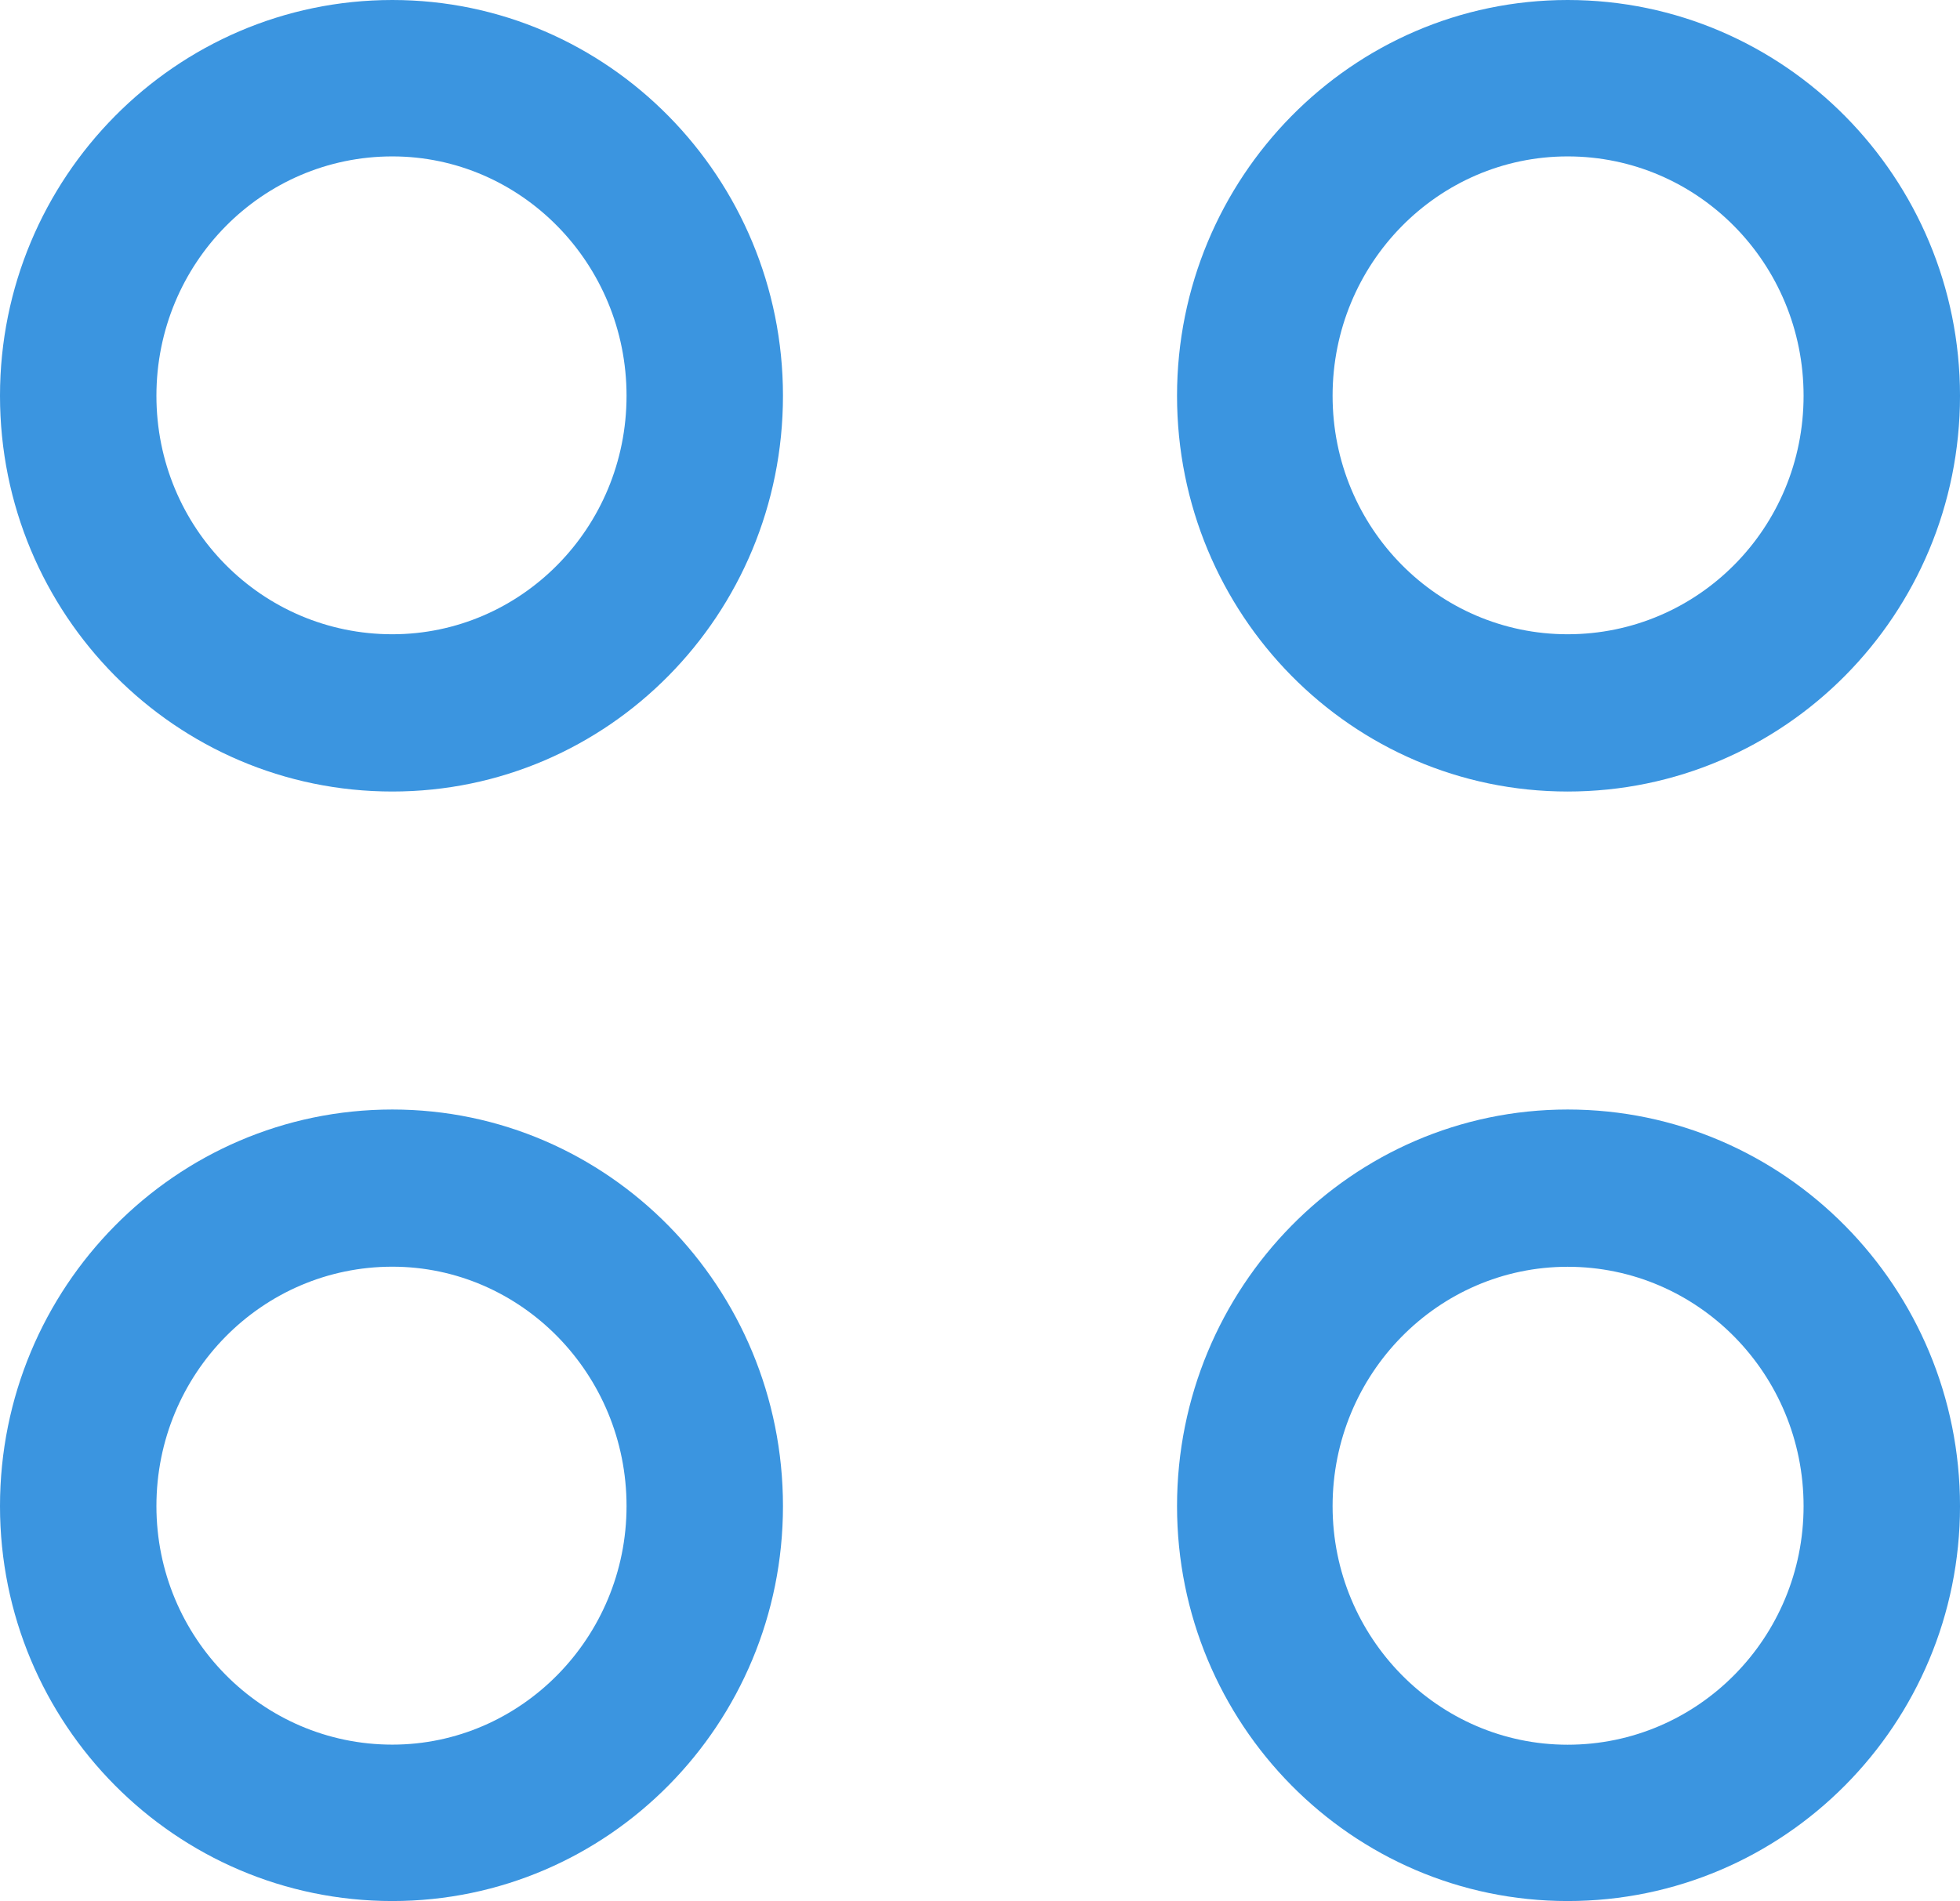 <?xml version="1.0" encoding="utf-8"?>
<!-- Generator: Adobe Illustrator 13.0.0, SVG Export Plug-In . SVG Version: 6.00 Build 14948)  -->
<svg version="1.2" baseProfile="tiny" id="Слой_1"
	 xmlns="http://www.w3.org/2000/svg" xmlns:xlink="http://www.w3.org/1999/xlink" x="0px" y="0px" width="22.68px" height="22px"
	 viewBox="0 0 22.68 22" xml:space="preserve">
<g id="XMLID_1_">
	<g>
		<path fill="#3B95E0" d="M4.54,9.16C2.03,9.16,0,7.11,0,4.58C0,2.06,2.03,0,4.54,0c2.5,0,4.52,2.06,4.52,4.58
			C9.06,7.11,7.04,9.16,4.54,9.16z M1.81,4.58c0,1.53,1.22,2.76,2.73,2.76c1.49,0,2.71-1.23,2.71-2.76c0-1.53-1.22-2.77-2.71-2.77
			C3.03,1.81,1.81,3.05,1.81,4.58z"/>
	</g>
	<g>
	</g>
</g>
<g id="XMLID_2_">
	<g>
		<path fill="#3B95E0" d="M18.14,0c2.51,0,4.54,2.06,4.54,4.58c0,2.53-2.03,4.58-4.54,4.58c-2.5,0-4.52-2.05-4.52-4.58
			C13.62,2.06,15.64,0,18.14,0z M20.87,4.58c0-1.53-1.221-2.77-2.73-2.77c-1.5,0-2.72,1.24-2.72,2.77c0,1.53,1.22,2.76,2.72,2.76
			C19.649,7.34,20.87,6.11,20.87,4.58z"/>
	</g>
	<g>
	</g>
</g>
<g id="XMLID_3_">
	<g>
		<path fill="#3B95E0" d="M13.62,17.43c0-2.529,2.02-4.59,4.52-4.59c2.51,0,4.54,2.061,4.54,4.59c0,2.521-2.03,4.57-4.54,4.57
			C15.64,22,13.62,19.95,13.62,17.43z M15.42,17.43c0,1.521,1.22,2.761,2.72,2.761c1.51,0,2.73-1.24,2.73-2.761
			c0-1.529-1.221-2.77-2.73-2.77C16.64,14.66,15.42,15.9,15.42,17.43z"/>
		<path fill="#3B95E0" d="M4.54,20.19c1.49,0,2.71-1.24,2.71-2.761c0-1.529-1.22-2.77-2.71-2.77c-1.51,0-2.73,1.24-2.73,2.77
			C1.81,18.95,3.03,20.19,4.54,20.19z M4.54,12.84c2.5,0,4.52,2.061,4.52,4.59C9.06,19.95,7.04,22,4.54,22C2.03,22,0,19.95,0,17.43
			C0,14.9,2.03,12.84,4.54,12.84z"/>
	</g>
	<g>
	</g>
</g>
</svg>
